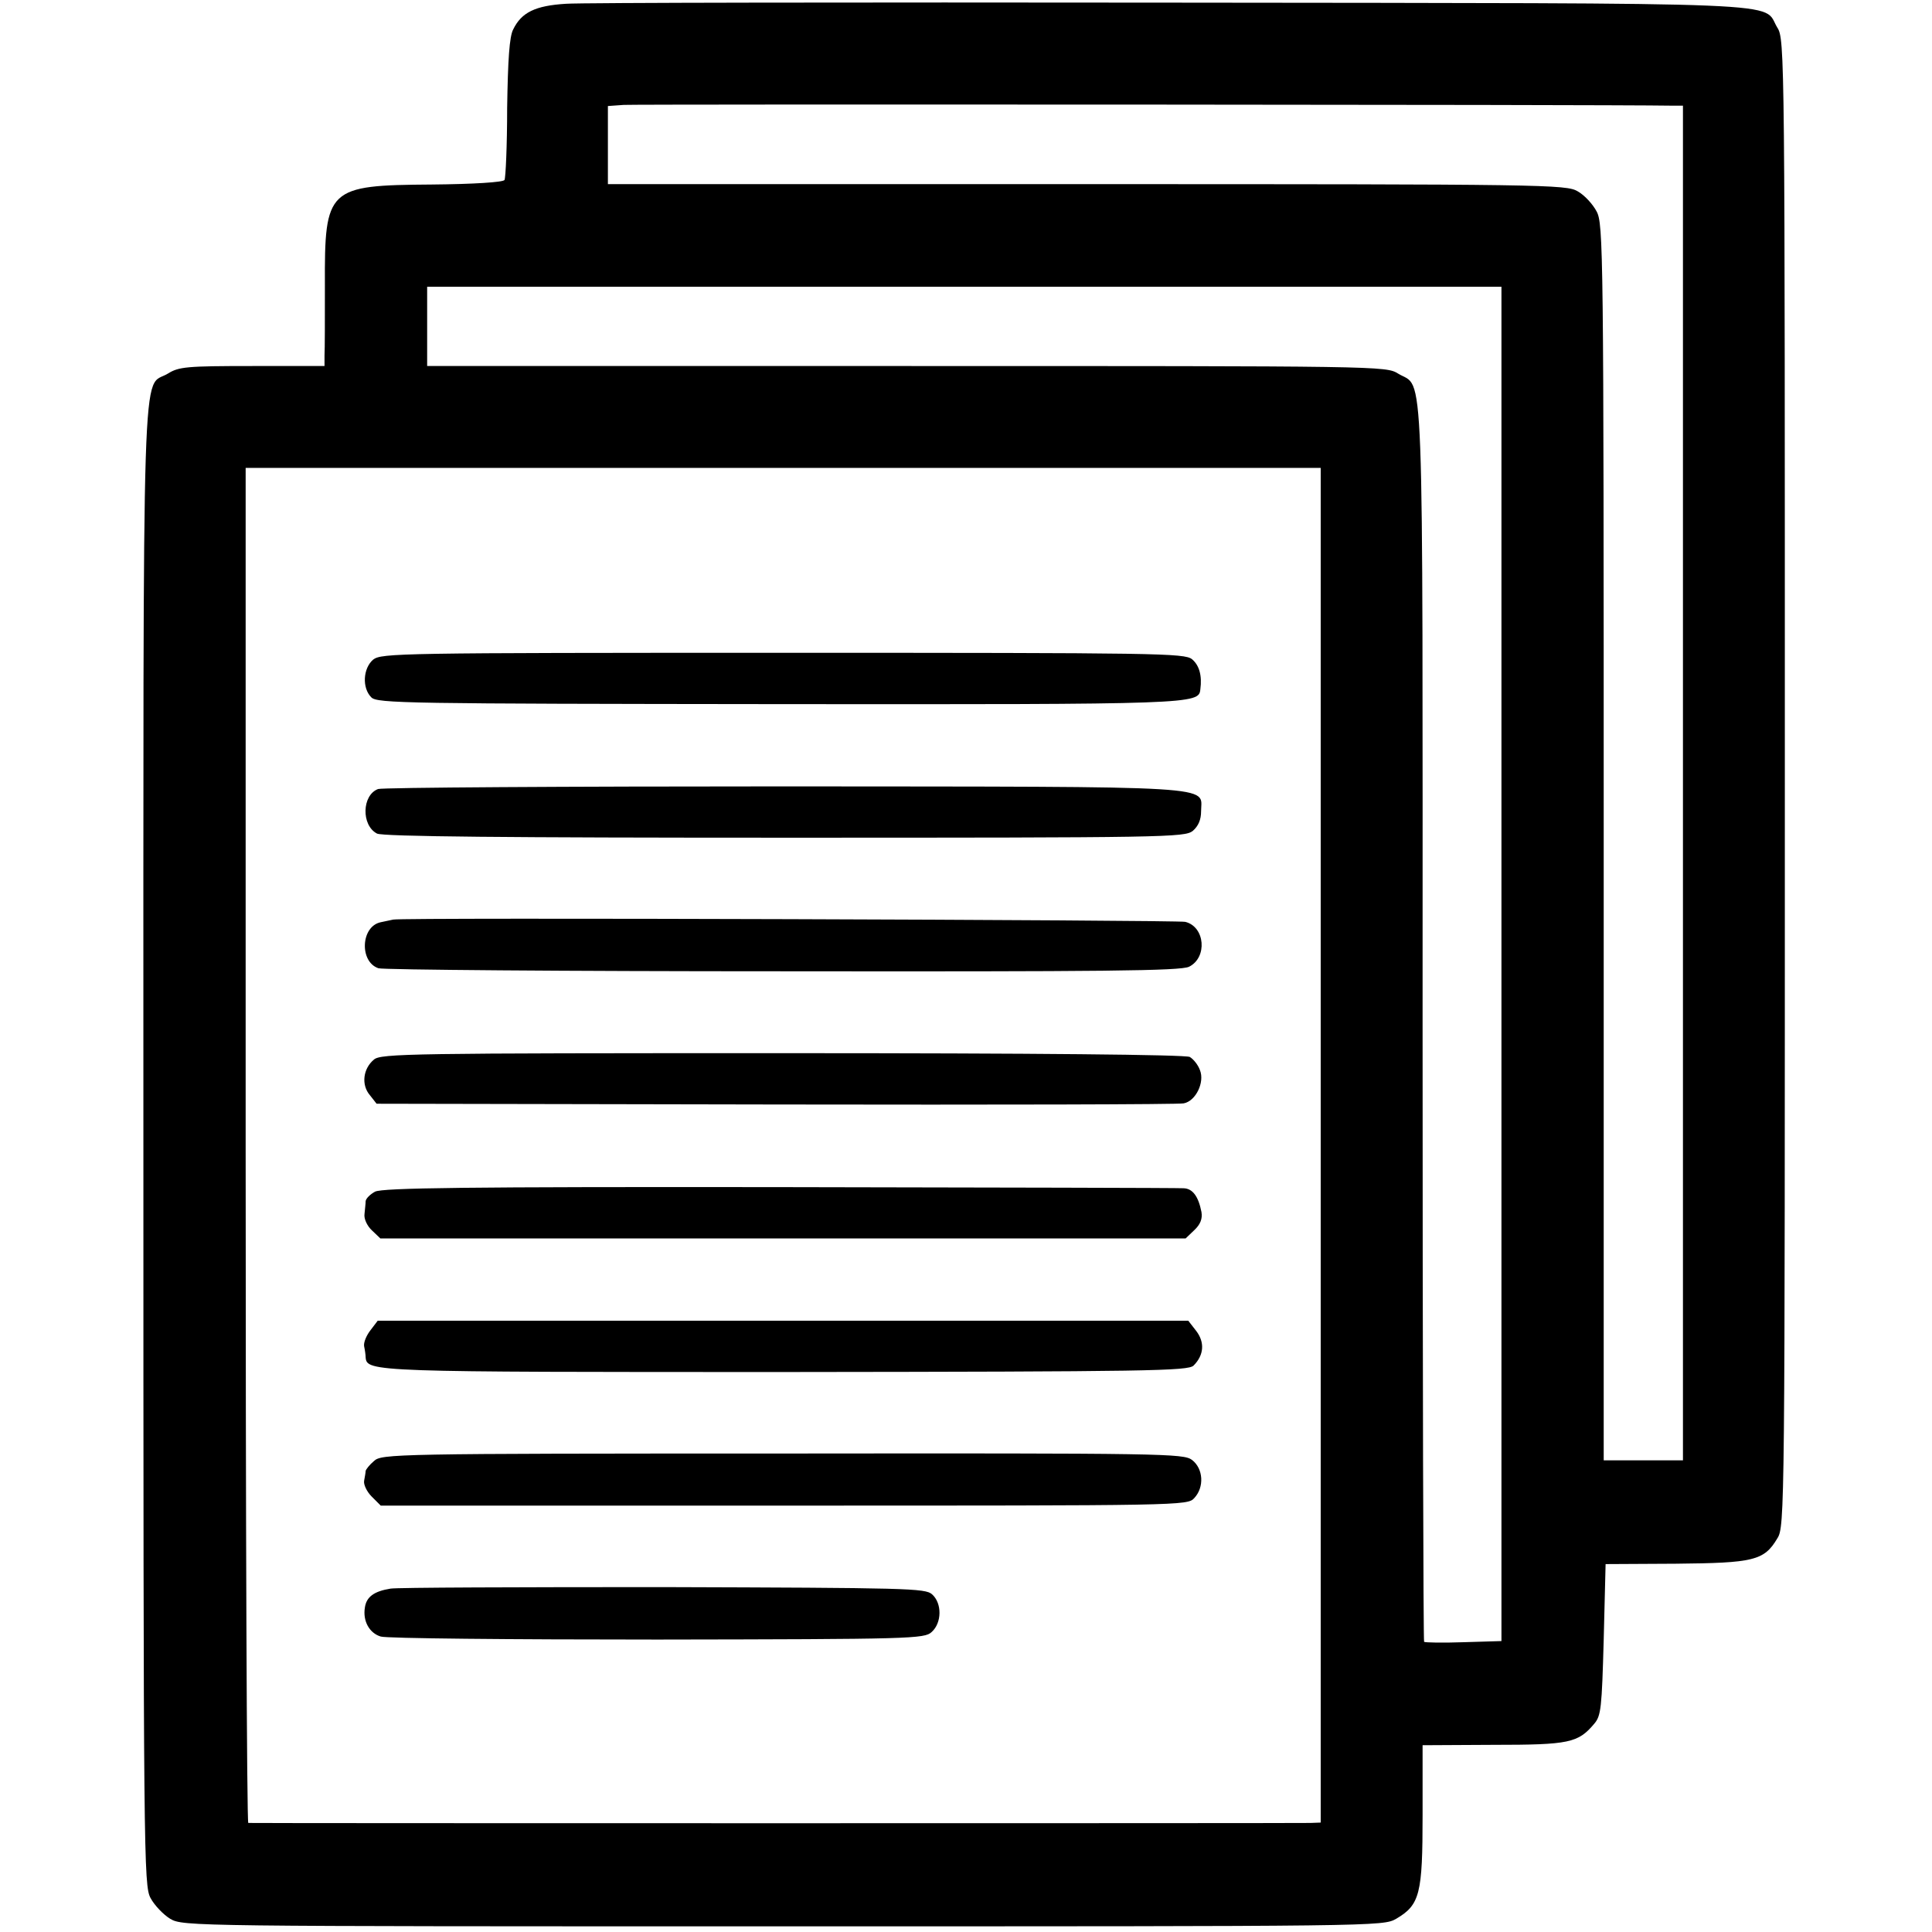 <?xml version="1.0" standalone="no"?>
<!DOCTYPE svg PUBLIC "-//W3C//DTD SVG 20010904//EN"
 "http://www.w3.org/TR/2001/REC-SVG-20010904/DTD/svg10.dtd">
<svg version="1.0" xmlns="http://www.w3.org/2000/svg"
 width="512pt" height="512pt" viewBox="0 0 512 512"
 preserveAspectRatio="xMidYMid meet">
<g transform="translate(0,512) scale(0.1,-0.1)"
fill="#000000" stroke="none">
<path d="M1500 5110 c-82 -5 -118 -23 -140 -68 -10 -19 -14 -79 -16 -208 0
-100 -4 -186 -7 -191 -4 -6 -81 -11 -193 -12 -276 -2 -284 -9 -283 -267 0 -88
0 -171 -1 -186 l0 -28 -191 0 c-175 0 -195 -2 -224 -20 -70 -43 -65 125 -65
-2047 0 -1891 1 -1960 19 -1993 10 -19 34 -44 52 -55 34 -20 54 -20 1624 -20
1579 0 1590 0 1625 20 63 37 70 66 70 275 l0 185 188 1 c201 0 224 5 267 56
18 21 20 42 25 223 l5 200 186 1 c206 2 234 8 269 67 20 31 20 66 20 2002 0
1936 0 1971 -20 2002 -42 69 83 64 -1608 66 -840 1 -1561 0 -1602 -3z m2928
-270 l32 0 0 -1795 0 -1795 -105 0 -105 0 0 1638 c0 1578 -1 1639 -19 1672
-10 19 -32 43 -50 53 -30 18 -86 19 -1301 19 l-1269 0 0 104 0 103 42 3 c32 2
2604 1 2775 -2z m-449 -2274 l0 -1795 -100 -3 c-56 -2 -103 -1 -105 1 -2 2 -4
740 -4 1639 0 1811 5 1679 -65 1722 -32 20 -47 20 -1303 20 l-1270 0 0 105 0
105 1424 0 1423 0 0 -1794z m-479 -481 l0 -1795 -27 -1 c-35 -1 -2806 -1
-2815 0 -4 1 -7 809 -7 1796 l0 1795 1424 0 1425 0 0 -1795z"/>
<path d="M989 3372 c-27 -23 -30 -75 -5 -100 15 -16 93 -17 1079 -18 1103 -1
1114 0 1118 39 5 37 -3 64 -22 80 -20 16 -87 17 -1084 17 -1018 0 -1064 -1
-1086 -18z"/>
<path d="M1002 3029 c-43 -16 -45 -96 -3 -118 14 -8 349 -11 1079 -11 1015 0
1061 1 1083 18 15 13 22 30 22 52 0 69 71 65 -1104 66 -581 0 -1066 -3 -1077
-7z"/>
<path d="M1042 2683 c-4 -1 -19 -4 -33 -7 -53 -11 -57 -105 -6 -122 12 -4 494
-8 1071 -8 852 -1 1054 1 1077 12 49 24 43 106 -10 119 -21 5 -2074 12 -2099
6z"/>
<path d="M991 2312 c-29 -24 -34 -67 -11 -94 l18 -23 1059 -2 c582 -1 1068 0
1080 3 32 6 56 56 43 88 -5 14 -17 29 -27 35 -12 6 -402 10 -1081 10 -983 0
-1063 -1 -1081 -17z"/>
<path d="M994 1962 c-13 -7 -24 -18 -25 -25 0 -7 -2 -22 -3 -34 -2 -13 7 -32
20 -44 l22 -21 1067 0 1067 0 23 22 c16 15 22 30 19 48 -8 41 -23 62 -47 63
-12 1 -494 2 -1070 3 -835 1 -1053 -2 -1073 -12z"/>
<path d="M982 1595 c-11 -14 -19 -33 -17 -43 2 -9 4 -23 4 -29 3 -39 17 -39
1117 -39 964 1 1062 3 1077 17 28 28 30 62 7 92 l-21 27 -1074 0 -1074 0 -19
-25z"/>
<path d="M991 1248 c-12 -10 -21 -22 -22 -26 0 -4 -2 -15 -4 -26 -2 -10 7 -29
20 -42 l24 -24 1069 0 c1058 0 1069 0 1087 20 27 29 24 78 -6 101 -23 17 -69
18 -1086 17 -1032 0 -1062 -1 -1082 -20z"/>
<path d="M1035 910 c-44 -7 -64 -22 -68 -50 -6 -36 12 -68 42 -77 14 -5 344
-8 733 -8 674 1 708 2 727 20 27 24 28 76 1 100 -18 16 -65 17 -712 19 -381 0
-706 -1 -723 -4z"/>
</g>
</svg>
